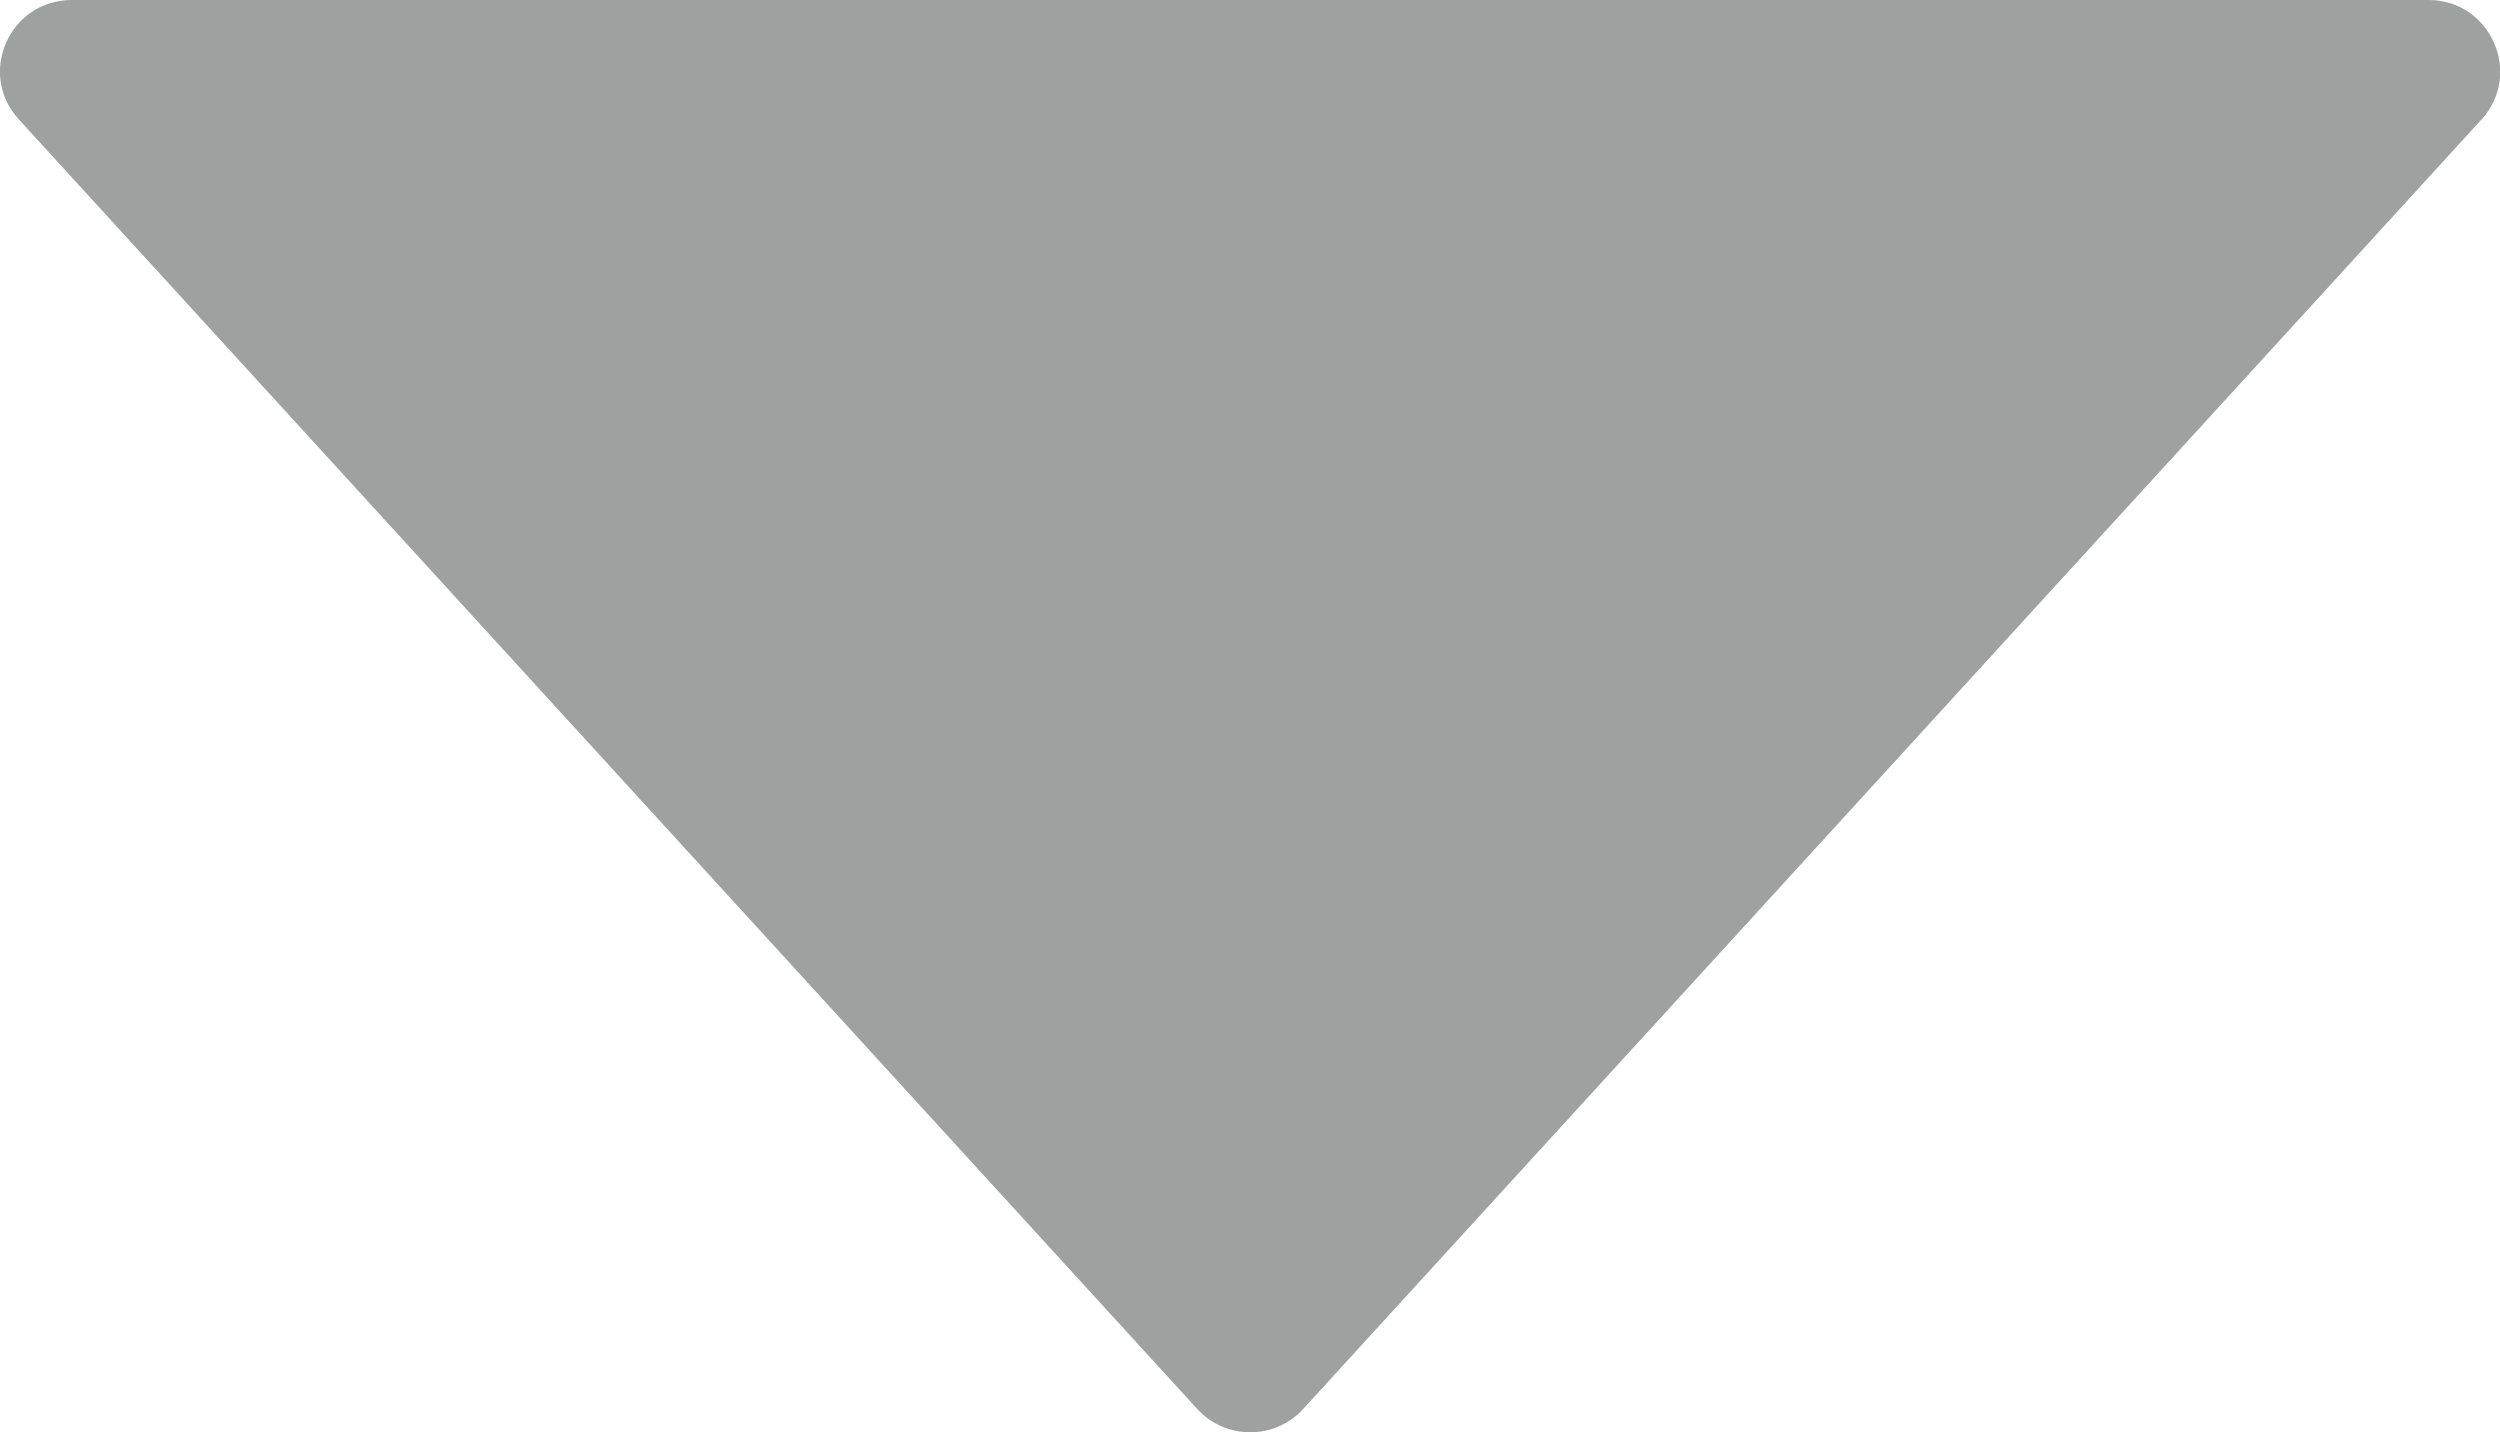 <?xml version="1.0" encoding="UTF-8"?><svg id="_レイヤー_1" xmlns="http://www.w3.org/2000/svg" viewBox="0 0 59.15 33.89"><defs><style>.cls-1{fill:#9fa0a0;}</style></defs><path class="cls-1" d="M28.33,33.34L.45,2.83C-.55,1.75.22,0,1.7,0h55.76c1.47,0,2.24,1.75,1.25,2.83l-27.88,30.51c-.67.73-1.83.73-2.5,0Z"/></svg>